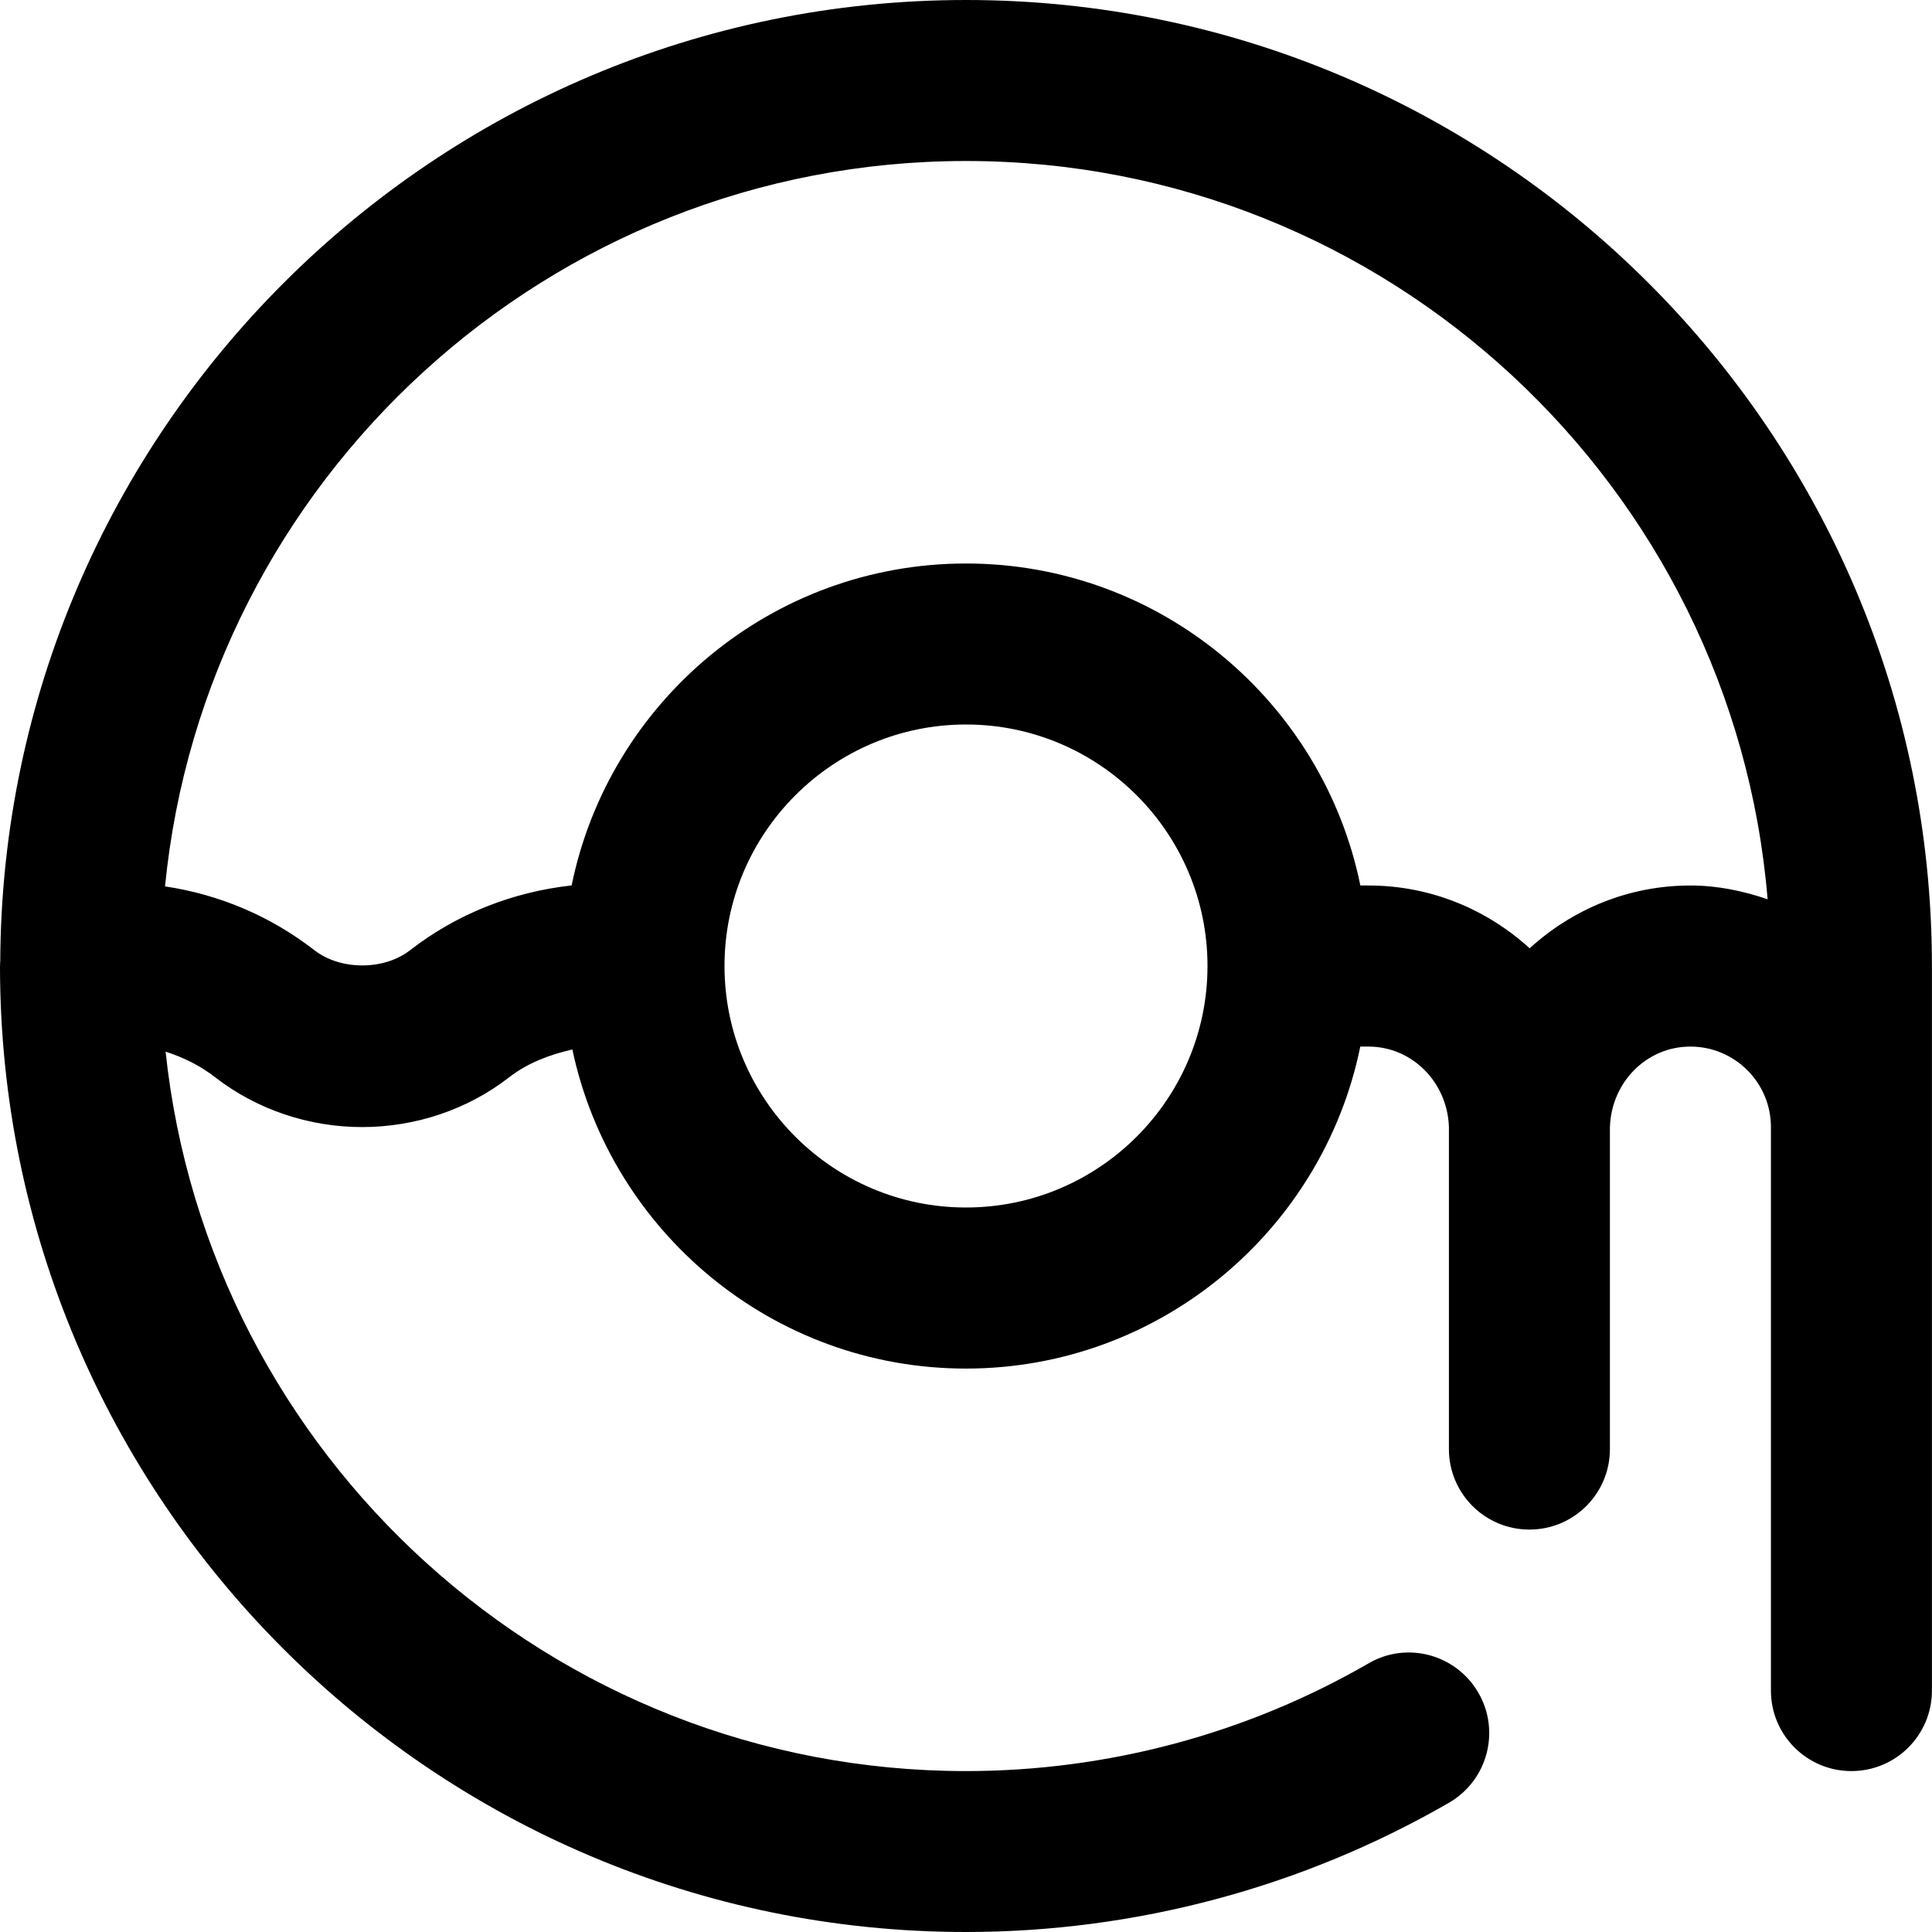 <?xml version="1.0" encoding="UTF-8"?>
<svg xmlns="http://www.w3.org/2000/svg" id="Layer_1" data-name="Layer 1" viewBox="0 0 24 24">
  <path d="m12,0C5.4,0,.03,5.356.003,11.949c0,.005-.003.008-.003.013,0,.003.002.005.002.008,0,.01-.002.02-.002.03,0,6.617,5.383,12,12,12,2.108,0,4.183-.556,6-1.606.478-.276.642-.888.365-1.366-.277-.478-.889-.644-1.366-.364-1.513.874-3.242,1.337-5,1.337-5.155,0-9.409-3.921-9.942-8.937.222.071.433.175.621.322.511.396,1.158.615,1.821.615s1.311-.219,1.821-.615c.234-.182.506-.284.79-.349.479,2.261,2.488,3.964,4.889,3.964,2.414,0,4.434-1.721,4.899-4h.101c.54,0,.979.438,1,.996v4.004c0,.553.448,1,1,1s1-.447,1-1v-4.002c.02-.56.459-.998,1-.998.551,0,1,.448,1,1v7c0,.553.448,1,1,1s1-.447,1-1v-9C24,5.383,18.617,0,12,0Zm0,15c-1.654,0-3-1.346-3-3s1.346-3,3-3,3,1.346,3,3-1.346,3-3,3Zm9-4c-.771,0-1.467.296-1.998.78-.531-.483-1.23-.78-2.002-.78h-.101c-.465-2.279-2.484-4-4.899-4s-4.434,1.72-4.899,3.999c-.731.082-1.419.349-2.007.805-.322.251-.863.253-1.188,0-.548-.425-1.181-.692-1.856-.793C2.548,5.96,6.82,2,12,2c5.234,0,9.534,4.045,9.958,9.171-.303-.103-.621-.171-.958-.171Z"/>
</svg>
